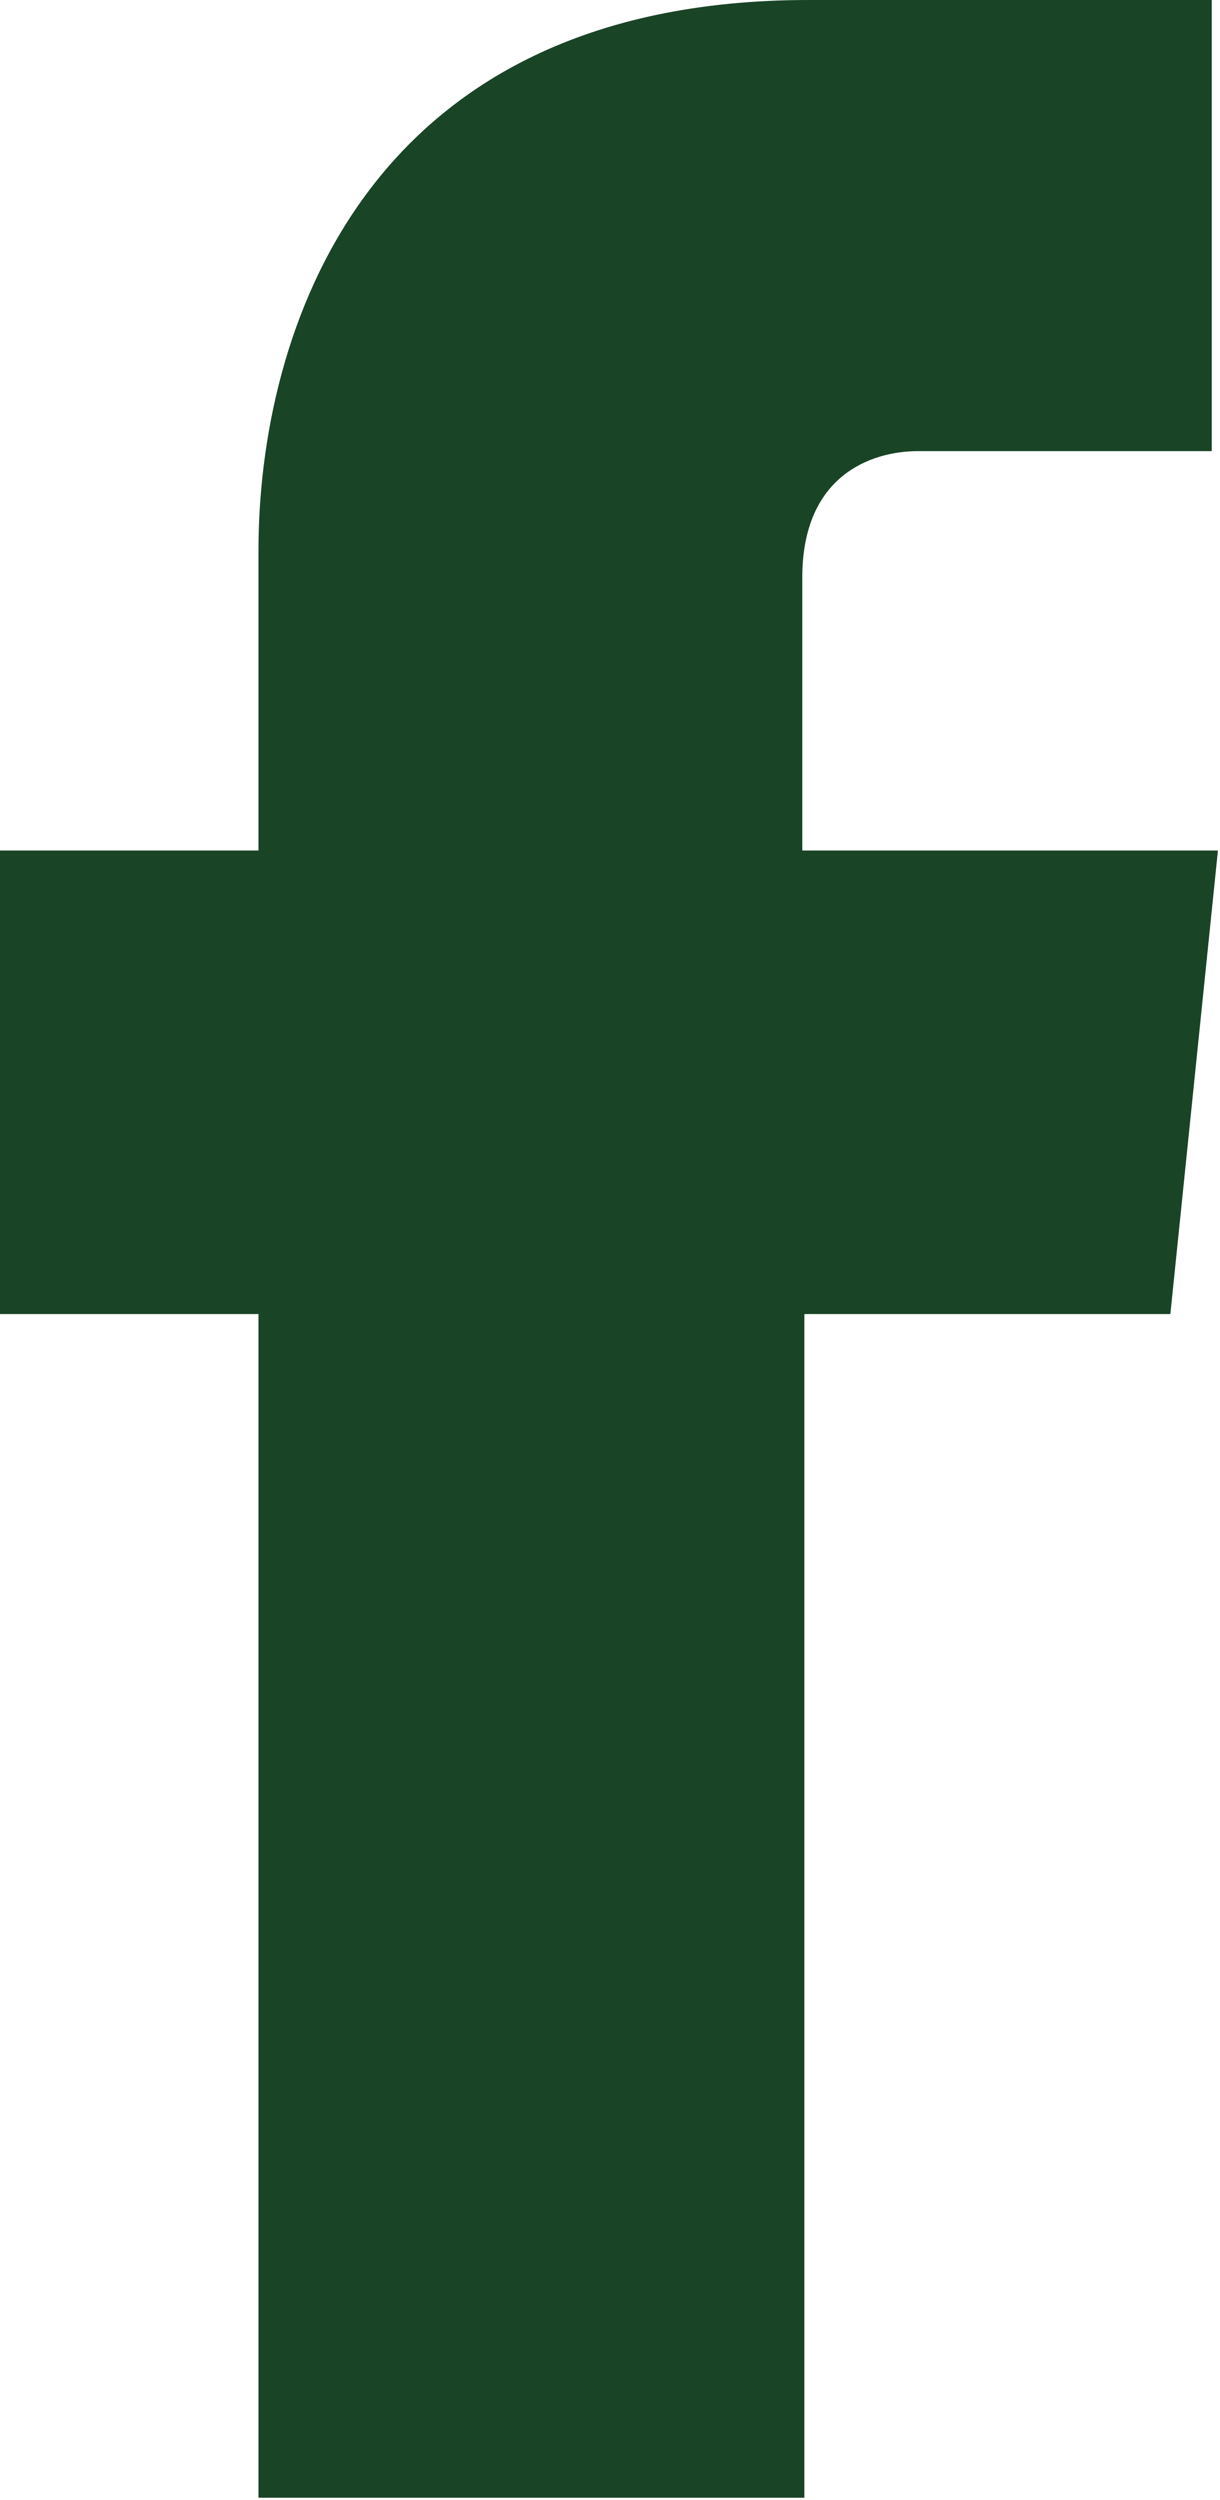 <?xml version="1.0" encoding="UTF-8"?><svg id="Layer_2" xmlns="http://www.w3.org/2000/svg" viewBox="0 0 5.9 12.08"><defs><style>.cls-1{fill:#194426;stroke-width:0px;}</style></defs><g id="_MENU"><path class="cls-1" d="M5.67,6.35h-1.78v5.72H1.25v-5.72H0v-2.24h1.25v-1.45C1.25,1.62,1.75,0,3.91,0h1.95v2.18h-1.42c-.23,0-.56.12-.56.61v1.32h2.01l-.23,2.24Z"/></g></svg>